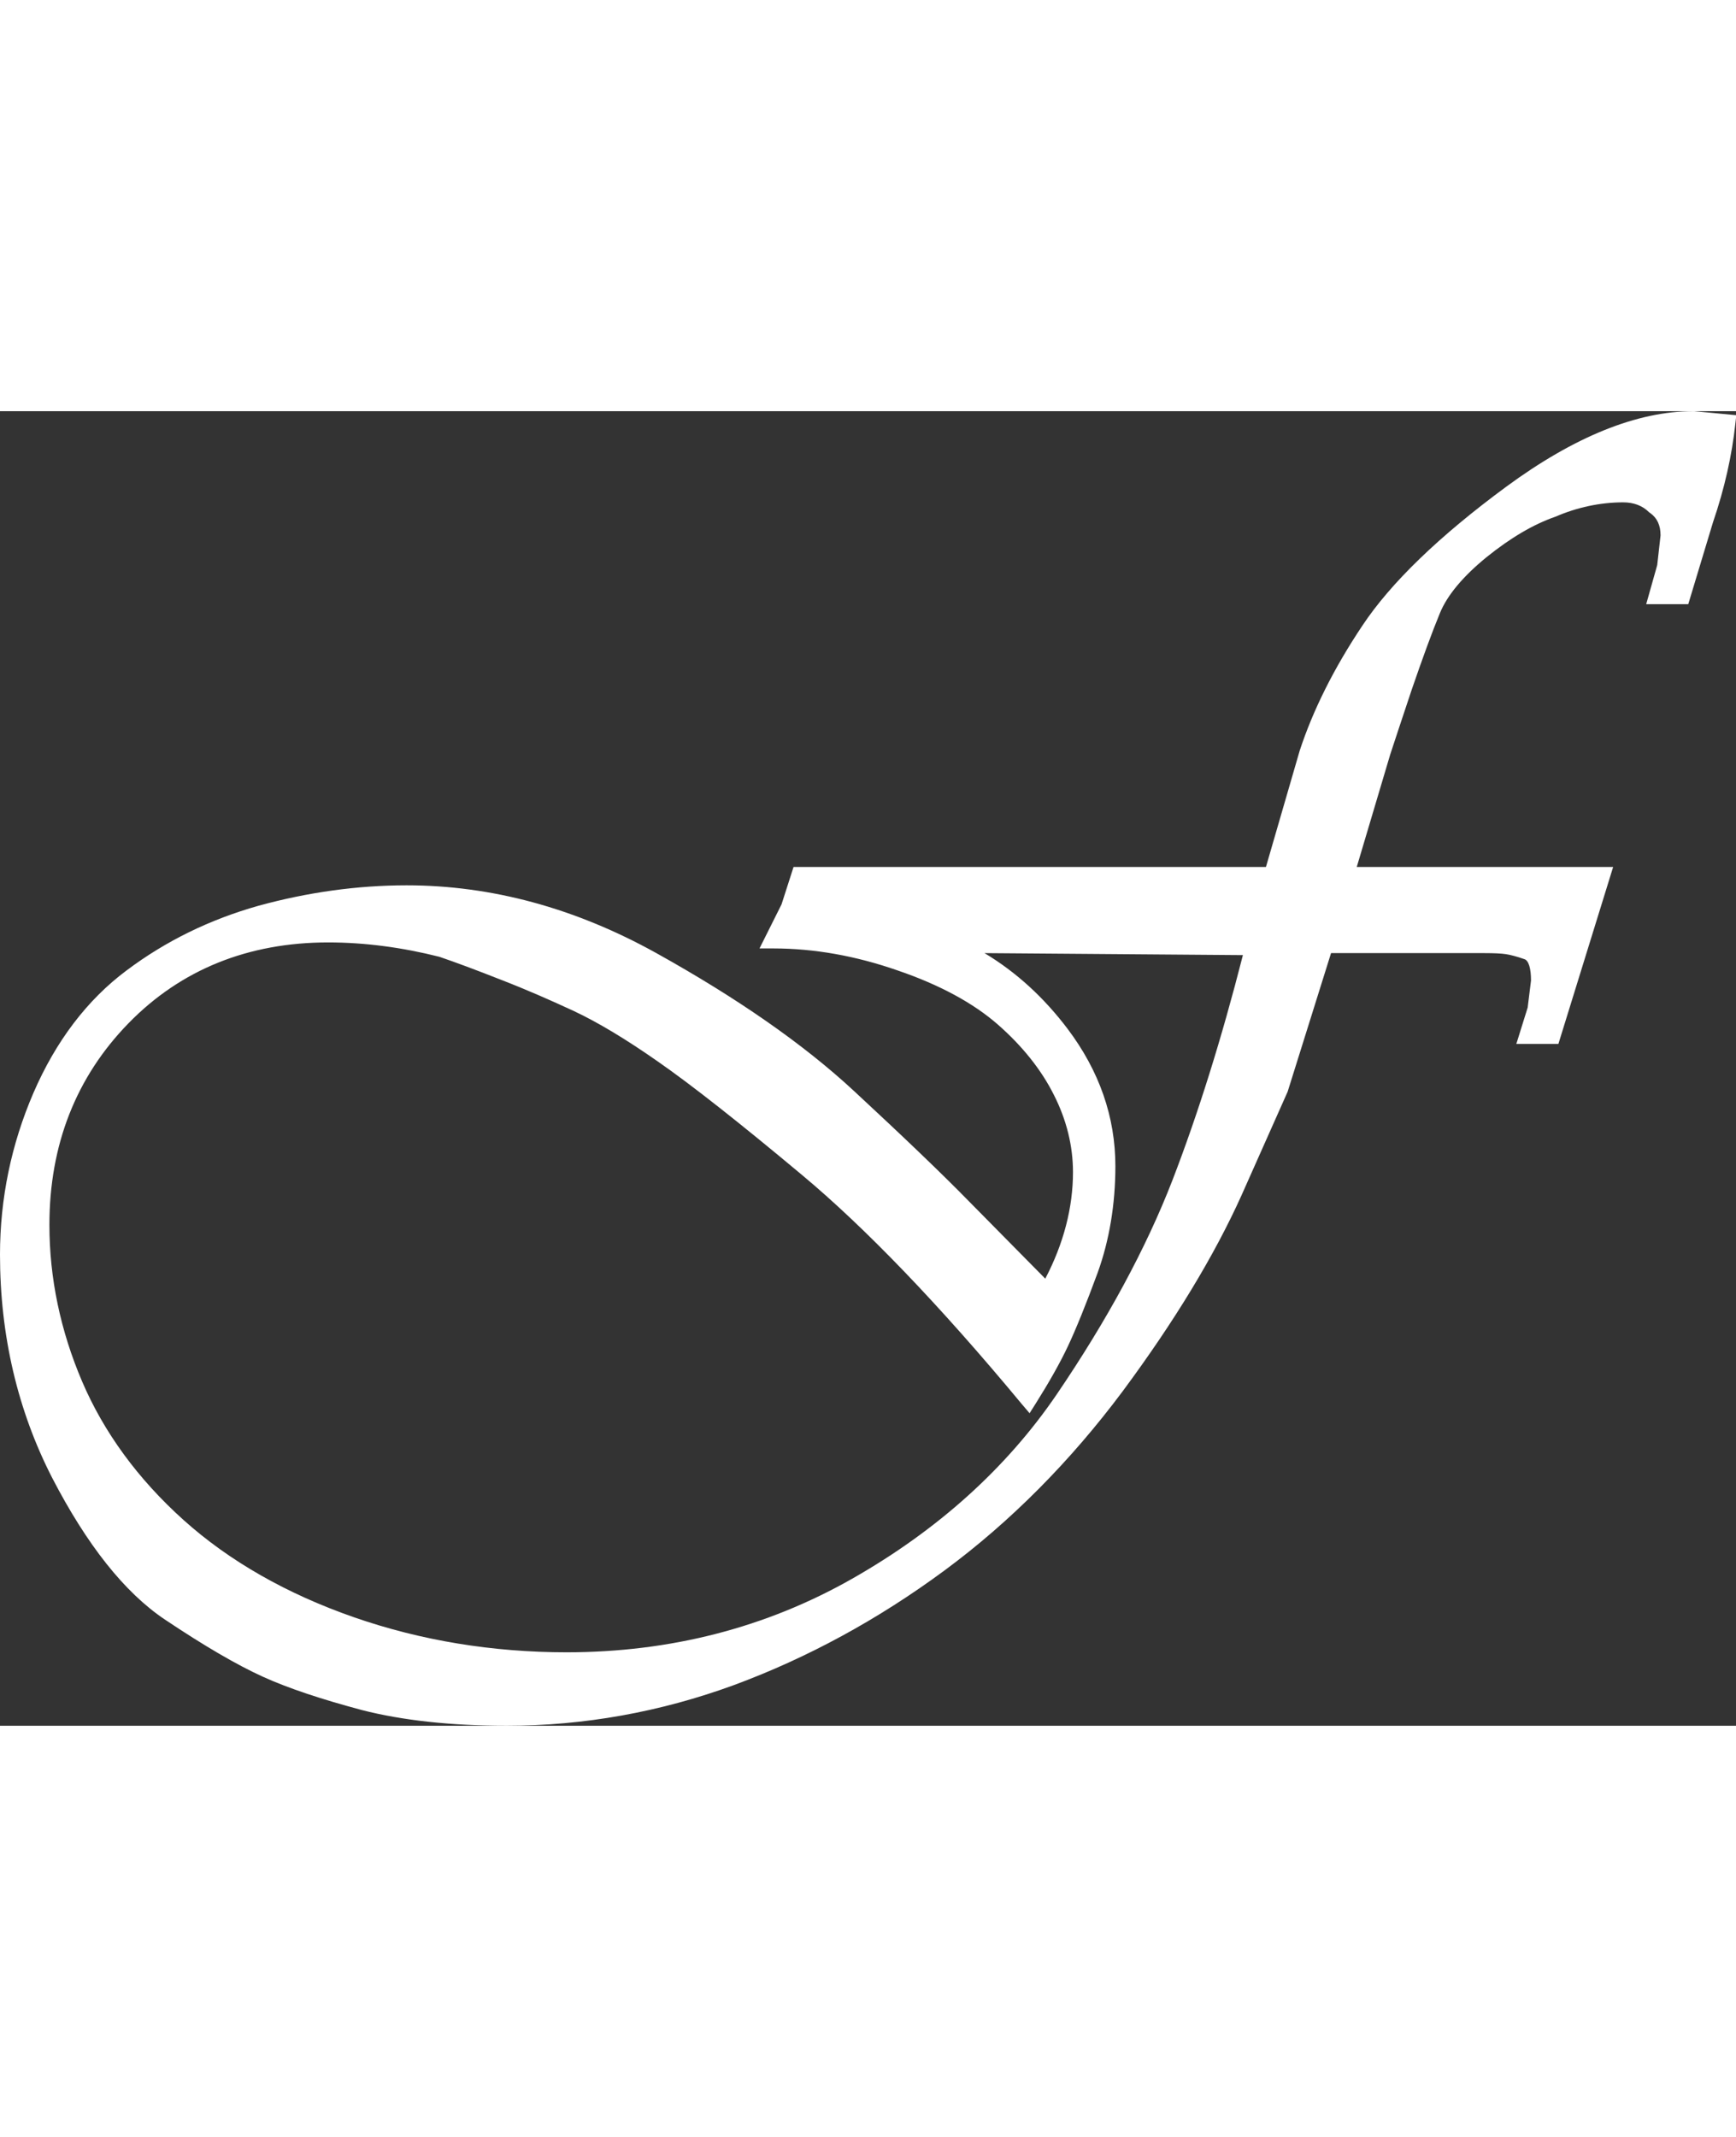 <?xml version="1.0" encoding="UTF-8"?>
<svg width="52" height="64" id="a" data-name="katman 1" xmlns="http://www.w3.org/2000/svg" viewBox="0 0 52 39.37">
  <rect x="0" y="0" width="52" height="39.37" fill="#333333" stroke="none"/>
  <path d="M35.12,23.03c-.79,2.04-1.96,4.2-3.47,6.42-1.5,2.2-3.56,4.06-6.13,5.52-2.57,1.46-5.44,2.2-8.55,2.2-2.21,0-4.36-.35-6.37-1.05-2.01-.7-3.73-1.68-5.1-2.91-1.37-1.23-2.39-2.63-3.04-4.15-.65-1.52-.98-3.1-.98-4.69,0-2.4.8-4.43,2.37-6.04,1.57-1.61,3.59-2.42,5.98-2.42,1.1,0,2.22.15,3.33.43.47.16,1.09.39,1.85.69.75.29,1.48.61,2.19.94.7.33,1.54.83,2.51,1.51.98.68,2.43,1.82,4.32,3.4,1.88,1.57,4.1,3.87,6.58,6.86l.23.27.19-.3c.39-.62.72-1.2.96-1.71.24-.51.54-1.25.89-2.2.35-.97.53-2.05.53-3.19,0-1.47-.48-2.85-1.43-4.11-.71-.94-1.54-1.7-2.49-2.27l7.74.06c-.64,2.51-1.35,4.77-2.11,6.74M50.75,0h-.03c-1.68,0-3.56.76-5.6,2.26-2.01,1.48-3.46,2.88-4.31,4.16-.85,1.27-1.48,2.53-1.88,3.75l-1.01,3.48h-14.15s-.36,1.12-.36,1.12l-.66,1.32h.42c1.21,0,2.46.22,3.72.66,1.26.43,2.27.98,3,1.62.73.64,1.3,1.35,1.68,2.11.38.75.57,1.53.57,2.31,0,1.06-.28,2.14-.83,3.19l-2.27-2.3c-.8-.82-1.97-1.94-3.47-3.33-1.51-1.4-3.5-2.78-5.91-4.12-2.43-1.35-4.94-2.03-7.48-2.03-1.48,0-2.97.21-4.43.61-1.46.41-2.79,1.06-3.96,1.94-1.18.88-2.12,2.12-2.79,3.67C.34,21.95,0,23.58,0,25.26c0,2.42.53,4.67,1.56,6.68,1.04,2.01,2.17,3.44,3.38,4.25,1.18.79,2.16,1.36,2.93,1.71.77.35,1.77.68,2.97,1,1.21.31,2.67.47,4.34.47,2.31,0,4.6-.41,6.81-1.22,2.19-.81,4.31-1.96,6.3-3.43,1.99-1.47,3.78-3.28,5.34-5.37,1.55-2.09,2.75-4.07,3.56-5.87l1.38-3.1,1.3-4.15h4.6c.28,0,.5.01.63.03.14.02.33.07.56.15.13.04.2.28.2.64l-.1.81-.34,1.09h1.26l1.64-5.3h-7.68s1-3.36,1-3.36c.12-.37.34-1.03.65-1.96.32-.93.6-1.7.84-2.28.22-.54.7-1.11,1.4-1.68.72-.58,1.4-.98,2.06-1.21.65-.28,1.34-.43,2.03-.43.32,0,.58.1.78.3l.03.02c.21.15.31.37.31.67l-.1.89-.33,1.17h1.26l.74-2.45c.35-1.02.57-2.02.67-2.95l.03-.26L50.75,0Z" style="fill: #fff;"/>
</svg>
